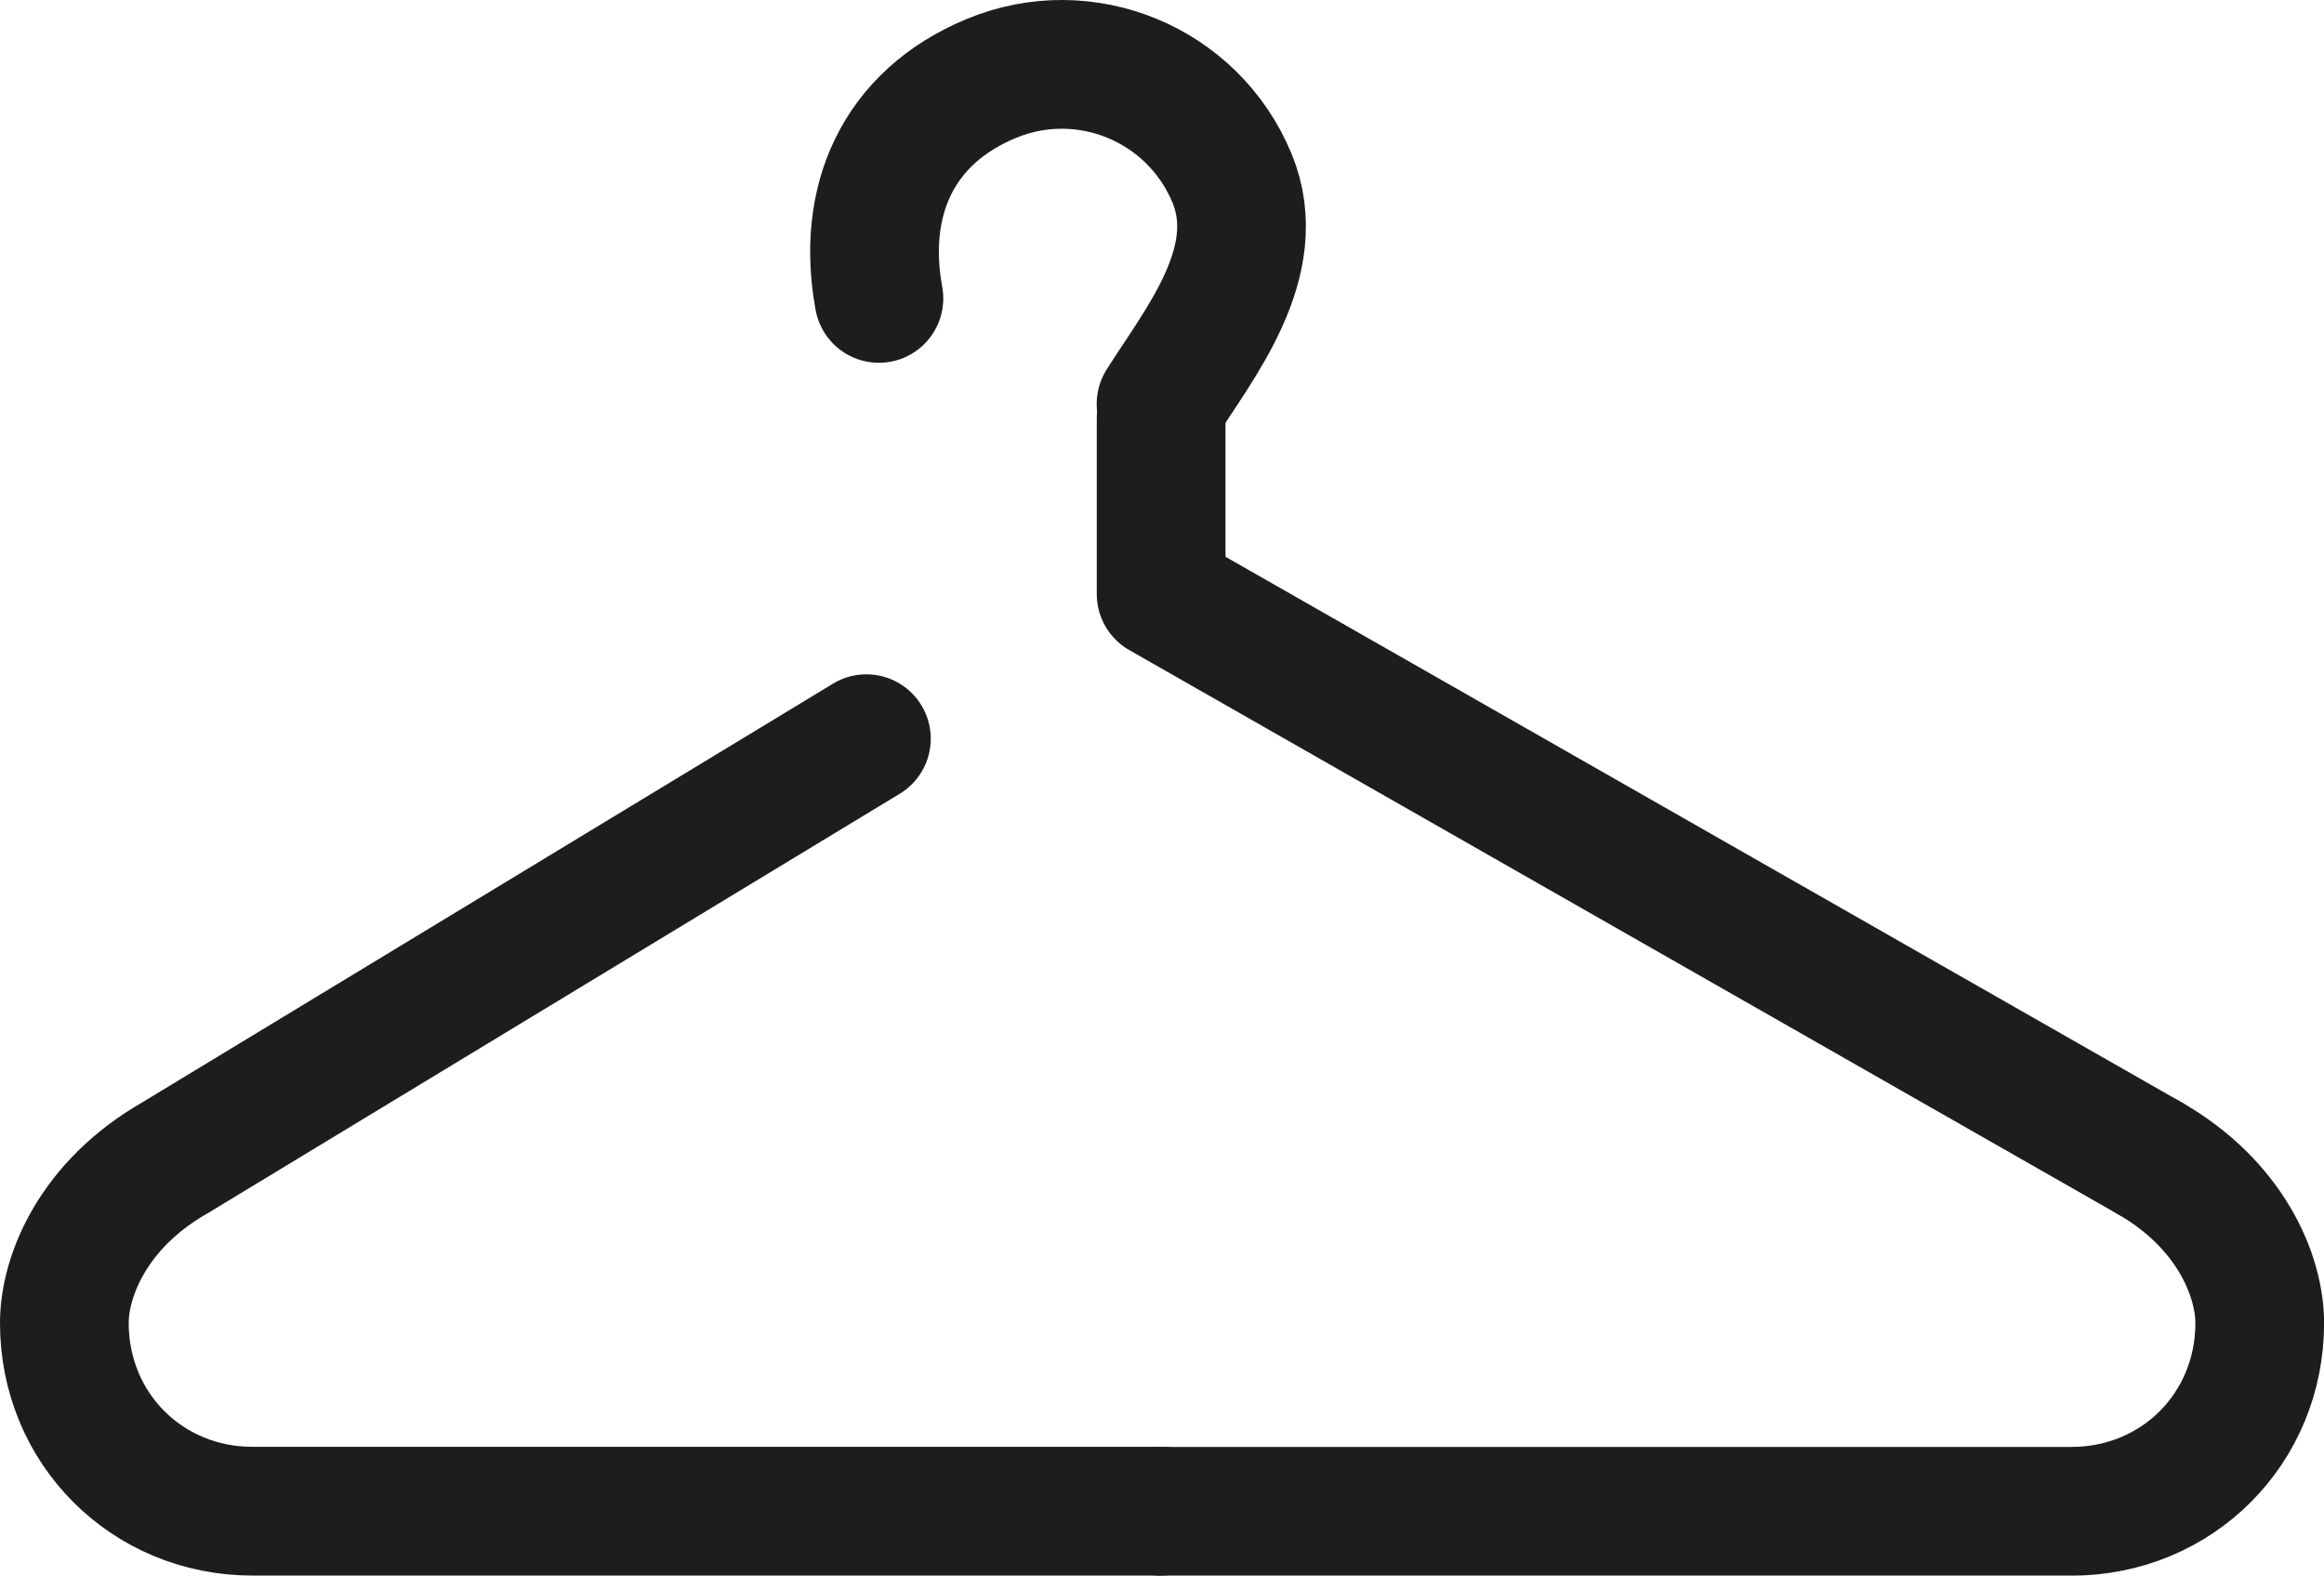 <?xml version="1.0" encoding="UTF-8"?>
<svg id="Livello_2" data-name="Livello 2" xmlns="http://www.w3.org/2000/svg" viewBox="0 0 270.84 183.58">
  <defs>
    <style>
      .cls-1 {
        fill: none;
        stroke: #1d1d1b;
        stroke-linecap: round;
        stroke-linejoin: round;
        stroke-width: 15px;
      }
    </style>
  </defs>
  <g id="Livello_1-2" data-name="Livello 1">
    <path class="cls-1" d="M250.47,134.92c9.51,5.43,12.88,13.76,12.88,19.24,0,12.3-9.64,21.93-21.94,21.93h-106.1"/>
    <path class="cls-1" d="M135.31,176.08H29.44c-12.3,0-21.94-9.63-21.94-21.93,0-5.48,3.37-13.8,12.88-19.24l80.59-48.84"/>
    <path class="cls-1" d="M250.47,134.92l-115.15-65.69h0v-20.5"/>
    <path class="cls-1" d="M135.31,47.06c4.36-6.93,12.31-16.53,8.27-26.3-4.54-10.96-17.1-16.16-28.05-11.62s-15.18,14.29-13.1,25.63"/>
  </g>
</svg>